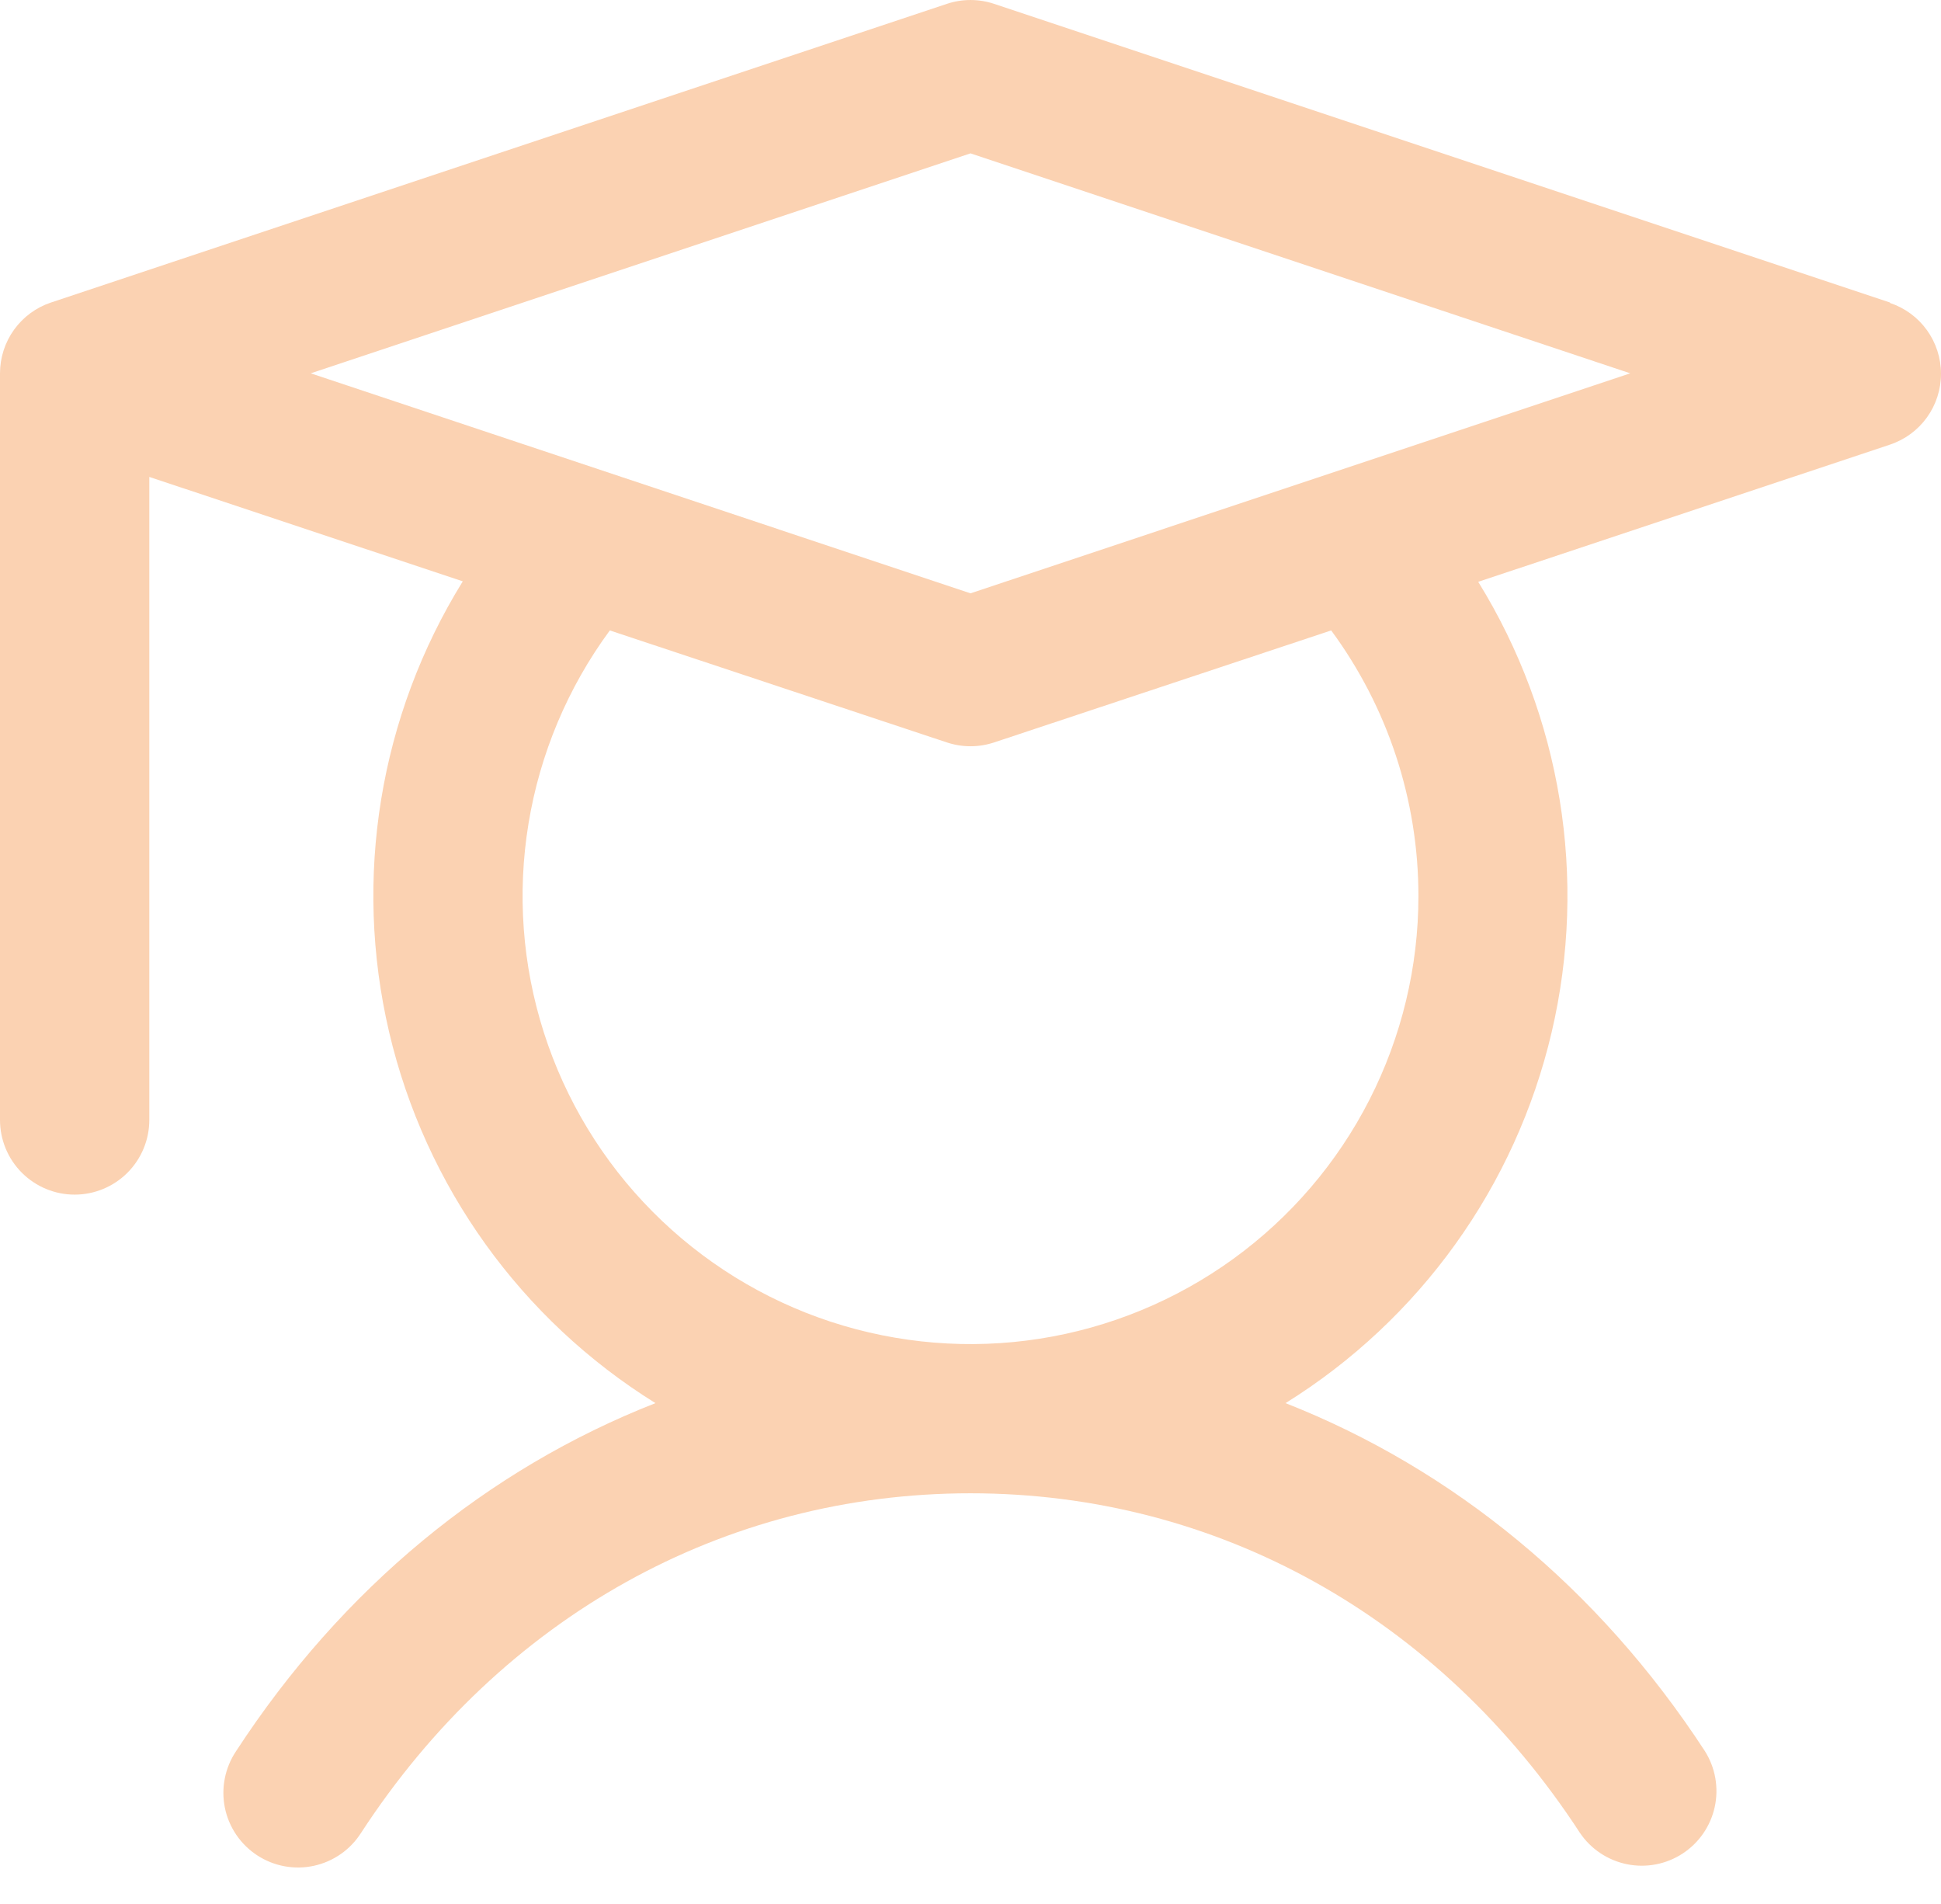 <svg xmlns="http://www.w3.org/2000/svg" width="52" height="51" viewBox="0 0 52 51" fill="none"><path id="Vector" d="M50.633 8.103L26.633 0.103C26.222 -0.034 25.778 -0.034 25.367 0.103L1.367 8.103C0.969 8.235 0.623 8.49 0.377 8.831C0.132 9.171 -3.11057e-05 9.58 5.4959e-09 10V30C5.4959e-09 30.53 0.211 31.039 0.586 31.414C0.961 31.789 1.47 32 2 32C2.53 32 3.039 31.789 3.414 31.414C3.789 31.039 4 30.53 4 30V12.775L12.398 15.572C10.166 19.177 9.457 23.52 10.425 27.647C11.393 31.774 13.959 35.348 17.56 37.585C13.06 39.35 9.17 42.542 6.325 46.907C6.177 47.127 6.074 47.375 6.023 47.635C5.971 47.895 5.972 48.162 6.024 48.422C6.077 48.682 6.181 48.928 6.33 49.148C6.479 49.367 6.67 49.554 6.892 49.699C7.114 49.844 7.362 49.943 7.623 49.991C7.884 50.039 8.151 50.035 8.41 49.978C8.669 49.922 8.914 49.814 9.132 49.662C9.349 49.51 9.533 49.317 9.675 49.093C13.443 43.312 19.392 40 26 40C32.608 40 38.557 43.312 42.325 49.093C42.618 49.529 43.072 49.831 43.586 49.936C44.101 50.041 44.637 49.938 45.077 49.651C45.517 49.364 45.827 48.915 45.938 48.402C46.05 47.889 45.956 47.352 45.675 46.907C42.83 42.542 38.925 39.35 34.44 37.585C38.038 35.348 40.601 31.776 41.569 27.652C42.537 23.528 41.83 19.189 39.602 15.585L50.633 11.91C51.031 11.777 51.377 11.523 51.623 11.182C51.868 10.842 52 10.432 52 10.012C52 9.593 51.868 9.184 51.623 8.843C51.377 8.502 51.031 8.248 50.633 8.115V8.103ZM38 24C38.001 25.897 37.551 27.767 36.689 29.457C35.827 31.147 34.576 32.608 33.04 33.721C31.503 34.834 29.725 35.567 27.851 35.86C25.976 36.153 24.059 35.996 22.257 35.405C20.454 34.813 18.818 33.802 17.482 32.455C16.145 31.109 15.147 29.464 14.57 27.657C13.992 25.85 13.851 23.932 14.159 22.06C14.466 20.188 15.213 18.415 16.337 16.887L25.367 19.887C25.778 20.024 26.222 20.024 26.633 19.887L35.663 16.887C37.182 18.948 38.001 21.44 38 24ZM26 15.893L8.325 10L26 4.108L43.675 10L26 15.893Z" fill="#FBD2B2"></path></svg>
